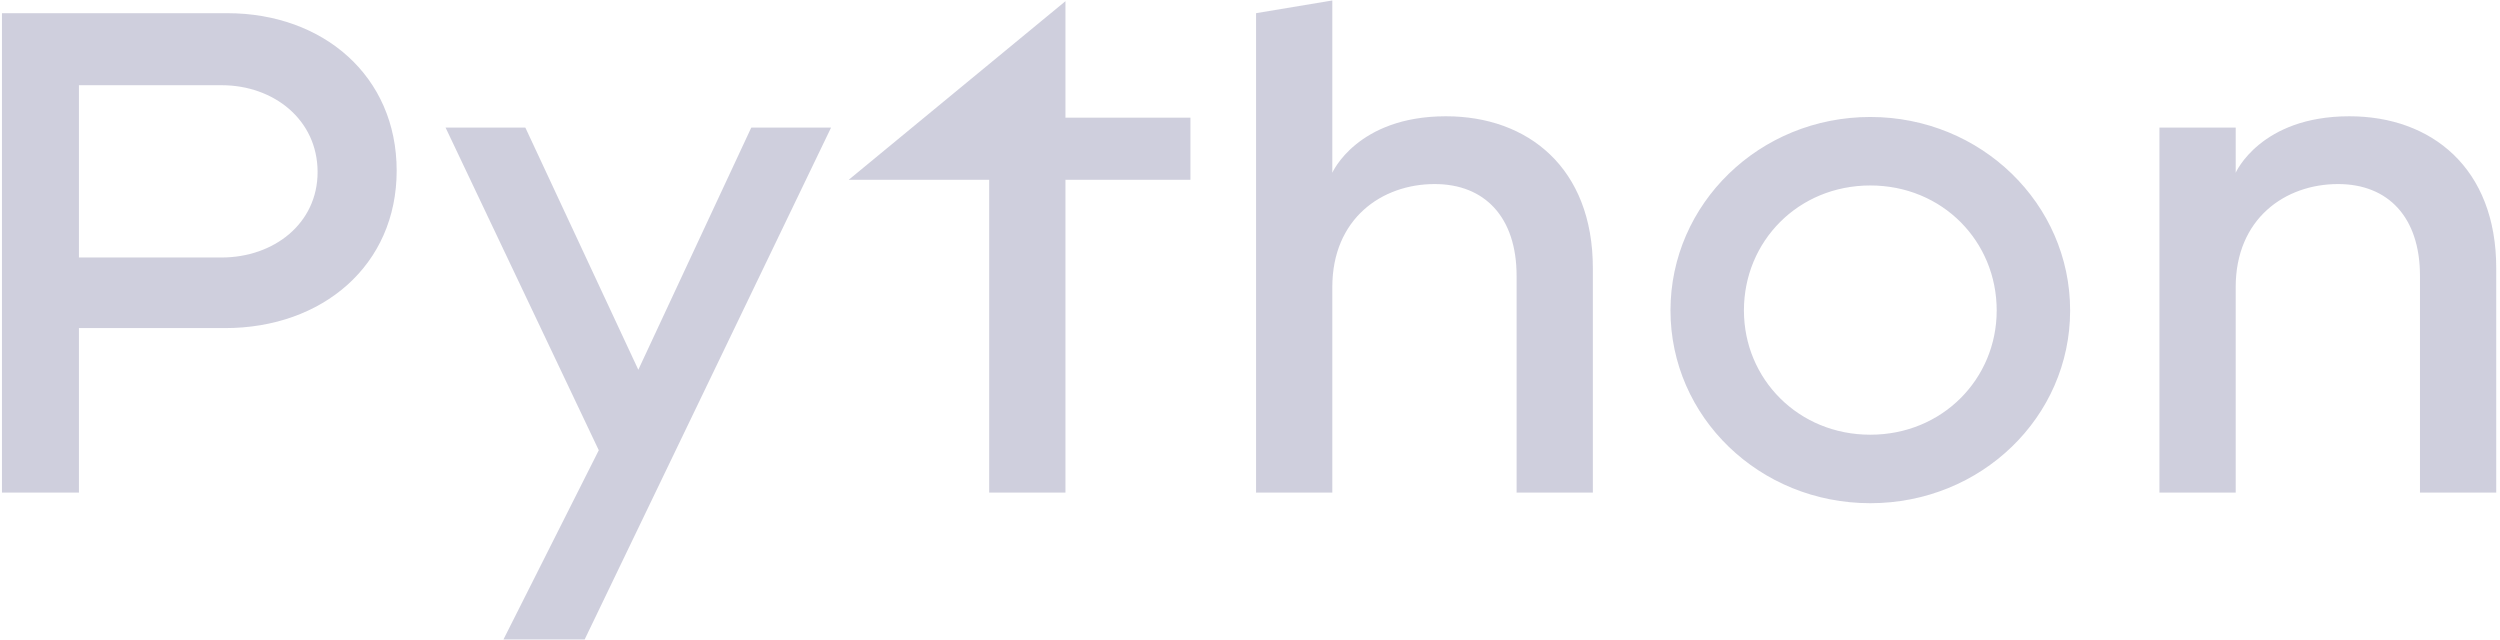 <?xml version="1.0" encoding="UTF-8"?> <svg xmlns="http://www.w3.org/2000/svg" width="609" height="156" viewBox="0 0 609 156" fill="none"><path d="M55.348 3.212C78.74 3.212 96.628 18.52 96.628 41.568C96.628 64.616 78.568 79.924 54.832 79.924H19.228V120H0.48V3.212H55.348ZM53.972 62.724C66.7 62.724 77.364 54.468 77.364 41.912C77.364 29.184 66.7 20.756 53.972 20.756H19.228V62.724H53.972ZM122.642 155.776L145.862 109.68L108.538 31.076H127.974L155.494 90.072L183.014 31.076H202.45L142.422 155.776H122.642ZM240.967 120V43.804H206.739L259.543 0.288V28.668H289.987V43.804H259.543V120H240.967ZM352.243 28.324C372.195 28.324 388.019 40.88 388.019 65.304V120H369.443V67.196C369.443 52.92 361.703 44.836 349.491 44.836C336.591 44.836 324.551 53.264 324.551 69.948V120H305.975V3.212L324.551 0.116V42.084C324.551 42.084 330.571 28.324 352.243 28.324ZM455.607 122.58C428.603 122.58 406.931 101.596 406.931 75.624C406.931 49.652 428.603 28.496 455.607 28.496C482.611 28.496 504.283 49.652 504.283 75.624C504.283 101.596 482.611 122.58 455.607 122.58ZM455.607 105.896C473.151 105.896 486.395 92.308 486.395 75.624C486.395 58.768 473.151 45.18 455.607 45.18C438.063 45.18 424.819 58.768 424.819 75.624C424.819 92.308 438.063 105.896 455.607 105.896ZM572.306 28.324C592.258 28.324 608.082 40.88 608.082 65.304V120H589.506V67.196C589.506 52.92 581.766 44.836 569.554 44.836C556.654 44.836 544.614 53.264 544.614 69.948V120H526.038V31.076H544.614V42.084C544.614 42.084 550.634 28.324 572.306 28.324Z" fill="#BBBBCF" fill-opacity="0.7"></path></svg> 